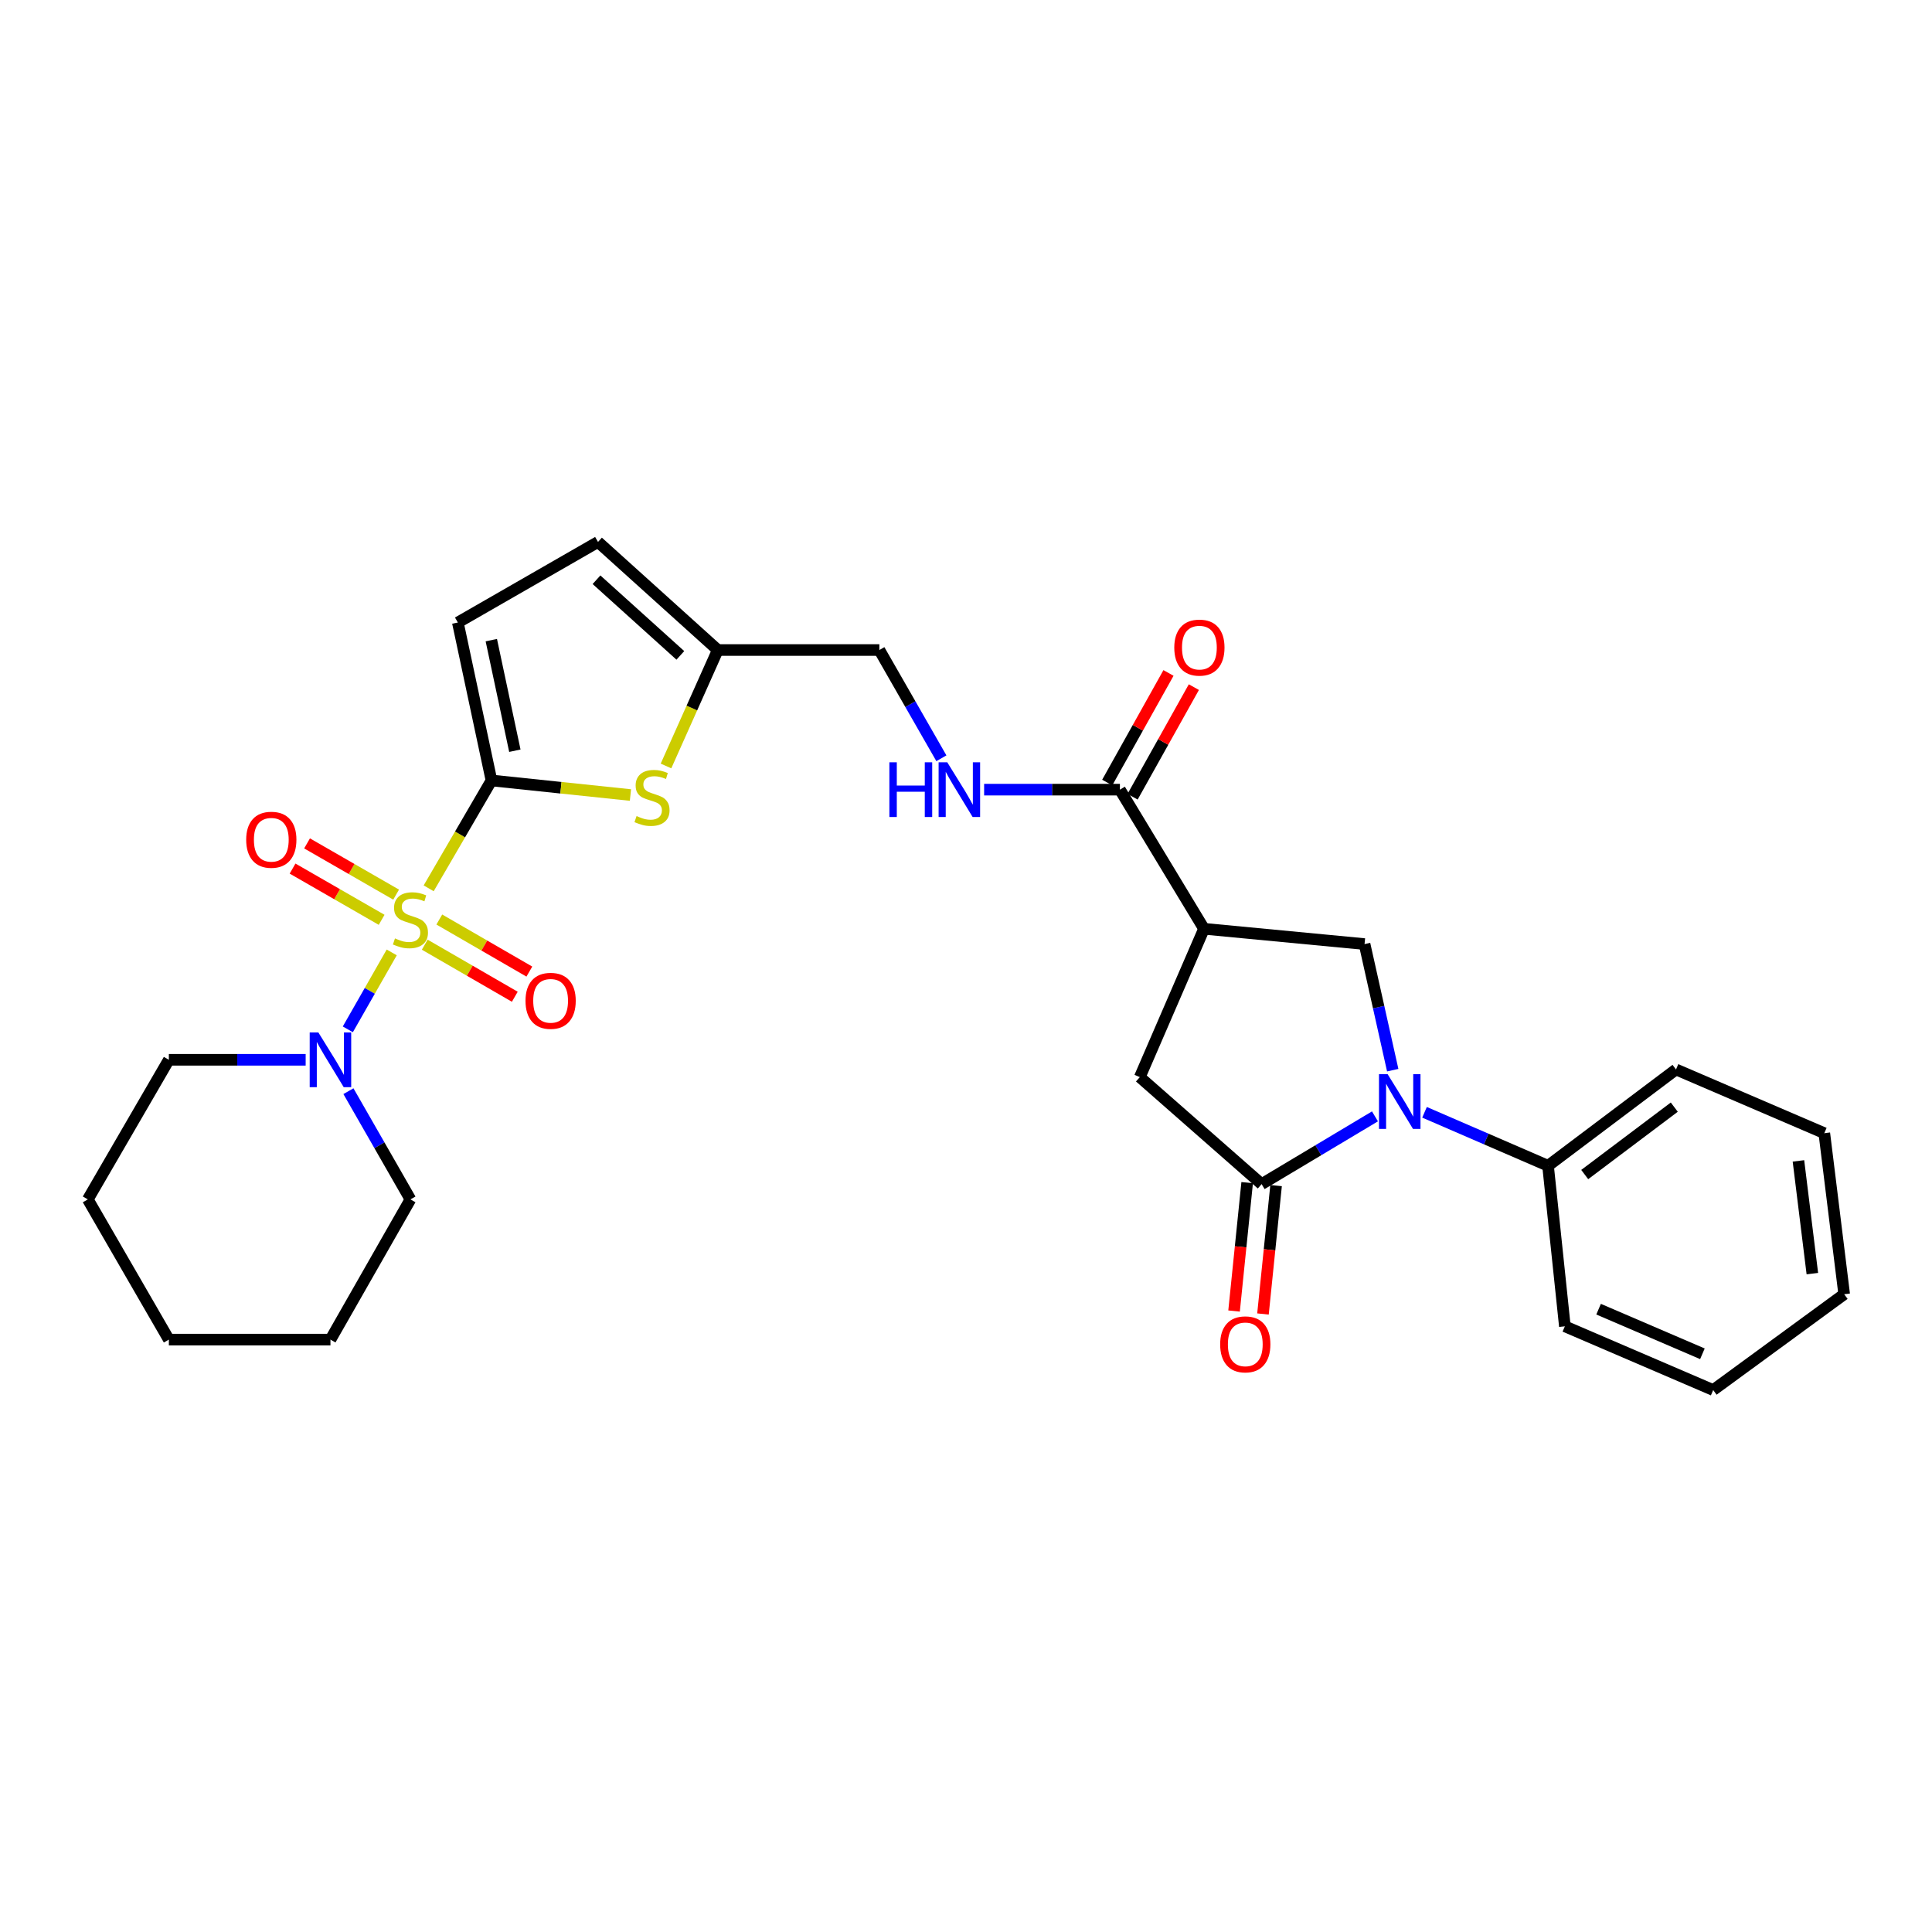 <?xml version='1.0' encoding='iso-8859-1'?>
<svg version='1.1' baseProfile='full'
              xmlns='http://www.w3.org/2000/svg'
                      xmlns:rdkit='http://www.rdkit.org/xml'
                      xmlns:xlink='http://www.w3.org/1999/xlink'
                  xml:space='preserve'
width='1000px' height='1000px' viewBox='0 0 1000 1000'>
<!-- END OF HEADER -->
<rect style='opacity:1.0;fill:#FFFFFF;stroke:none' width='1000' height='1000' x='0' y='0'> </rect>
<path class='bond-0' d='M 221.878,459.794 L 238.132,431.88' style='fill:none;fill-rule:evenodd;stroke:#CCCC00;stroke-width:6px;stroke-linecap:butt;stroke-linejoin:miter;stroke-opacity:1' />
<path class='bond-0' d='M 238.132,431.88 L 254.387,403.966' style='fill:none;fill-rule:evenodd;stroke:#000000;stroke-width:6px;stroke-linecap:butt;stroke-linejoin:miter;stroke-opacity:1' />
<path class='bond-5' d='M 202.759,492.966 L 191.396,512.877' style='fill:none;fill-rule:evenodd;stroke:#CCCC00;stroke-width:6px;stroke-linecap:butt;stroke-linejoin:miter;stroke-opacity:1' />
<path class='bond-5' d='M 191.396,512.877 L 180.033,532.788' style='fill:none;fill-rule:evenodd;stroke:#0000FF;stroke-width:6px;stroke-linecap:butt;stroke-linejoin:miter;stroke-opacity:1' />
<path class='bond-11' d='M 219.853,488.97 L 243.158,502.442' style='fill:none;fill-rule:evenodd;stroke:#CCCC00;stroke-width:6px;stroke-linecap:butt;stroke-linejoin:miter;stroke-opacity:1' />
<path class='bond-11' d='M 243.158,502.442 L 266.463,515.915' style='fill:none;fill-rule:evenodd;stroke:#FF0000;stroke-width:6px;stroke-linecap:butt;stroke-linejoin:miter;stroke-opacity:1' />
<path class='bond-11' d='M 227.382,475.946 L 250.687,489.419' style='fill:none;fill-rule:evenodd;stroke:#CCCC00;stroke-width:6px;stroke-linecap:butt;stroke-linejoin:miter;stroke-opacity:1' />
<path class='bond-11' d='M 250.687,489.419 L 273.992,502.891' style='fill:none;fill-rule:evenodd;stroke:#FF0000;stroke-width:6px;stroke-linecap:butt;stroke-linejoin:miter;stroke-opacity:1' />
<path class='bond-12' d='M 205.035,463.06 L 181.984,449.799' style='fill:none;fill-rule:evenodd;stroke:#CCCC00;stroke-width:6px;stroke-linecap:butt;stroke-linejoin:miter;stroke-opacity:1' />
<path class='bond-12' d='M 181.984,449.799 L 158.933,436.539' style='fill:none;fill-rule:evenodd;stroke:#FF0000;stroke-width:6px;stroke-linecap:butt;stroke-linejoin:miter;stroke-opacity:1' />
<path class='bond-12' d='M 197.534,476.099 L 174.483,462.839' style='fill:none;fill-rule:evenodd;stroke:#CCCC00;stroke-width:6px;stroke-linecap:butt;stroke-linejoin:miter;stroke-opacity:1' />
<path class='bond-12' d='M 174.483,462.839 L 151.432,449.578' style='fill:none;fill-rule:evenodd;stroke:#FF0000;stroke-width:6px;stroke-linecap:butt;stroke-linejoin:miter;stroke-opacity:1' />
<path class='bond-4' d='M 254.387,403.966 L 290.351,407.735' style='fill:none;fill-rule:evenodd;stroke:#000000;stroke-width:6px;stroke-linecap:butt;stroke-linejoin:miter;stroke-opacity:1' />
<path class='bond-4' d='M 290.351,407.735 L 326.315,411.504' style='fill:none;fill-rule:evenodd;stroke:#CCCC00;stroke-width:6px;stroke-linecap:butt;stroke-linejoin:miter;stroke-opacity:1' />
<path class='bond-8' d='M 254.387,403.966 L 236.979,322.207' style='fill:none;fill-rule:evenodd;stroke:#000000;stroke-width:6px;stroke-linecap:butt;stroke-linejoin:miter;stroke-opacity:1' />
<path class='bond-8' d='M 266.489,388.57 L 254.303,331.338' style='fill:none;fill-rule:evenodd;stroke:#000000;stroke-width:6px;stroke-linecap:butt;stroke-linejoin:miter;stroke-opacity:1' />
<path class='bond-1' d='M 720.873,553.92 L 713.582,521.285' style='fill:none;fill-rule:evenodd;stroke:#0000FF;stroke-width:6px;stroke-linecap:butt;stroke-linejoin:miter;stroke-opacity:1' />
<path class='bond-1' d='M 713.582,521.285 L 706.292,488.651' style='fill:none;fill-rule:evenodd;stroke:#000000;stroke-width:6px;stroke-linecap:butt;stroke-linejoin:miter;stroke-opacity:1' />
<path class='bond-15' d='M 737.333,575.724 L 769.299,589.564' style='fill:none;fill-rule:evenodd;stroke:#0000FF;stroke-width:6px;stroke-linecap:butt;stroke-linejoin:miter;stroke-opacity:1' />
<path class='bond-15' d='M 769.299,589.564 L 801.264,603.405' style='fill:none;fill-rule:evenodd;stroke:#000000;stroke-width:6px;stroke-linecap:butt;stroke-linejoin:miter;stroke-opacity:1' />
<path class='bond-31' d='M 711.68,577.832 L 682.347,595.365' style='fill:none;fill-rule:evenodd;stroke:#0000FF;stroke-width:6px;stroke-linecap:butt;stroke-linejoin:miter;stroke-opacity:1' />
<path class='bond-31' d='M 682.347,595.365 L 653.014,612.899' style='fill:none;fill-rule:evenodd;stroke:#000000;stroke-width:6px;stroke-linecap:butt;stroke-linejoin:miter;stroke-opacity:1' />
<path class='bond-2' d='M 653.014,612.899 L 589.958,557.515' style='fill:none;fill-rule:evenodd;stroke:#000000;stroke-width:6px;stroke-linecap:butt;stroke-linejoin:miter;stroke-opacity:1' />
<path class='bond-16' d='M 645.531,612.135 L 642.14,645.361' style='fill:none;fill-rule:evenodd;stroke:#000000;stroke-width:6px;stroke-linecap:butt;stroke-linejoin:miter;stroke-opacity:1' />
<path class='bond-16' d='M 642.14,645.361 L 638.748,678.587' style='fill:none;fill-rule:evenodd;stroke:#FF0000;stroke-width:6px;stroke-linecap:butt;stroke-linejoin:miter;stroke-opacity:1' />
<path class='bond-16' d='M 660.497,613.663 L 657.105,646.889' style='fill:none;fill-rule:evenodd;stroke:#000000;stroke-width:6px;stroke-linecap:butt;stroke-linejoin:miter;stroke-opacity:1' />
<path class='bond-16' d='M 657.105,646.889 L 653.713,680.115' style='fill:none;fill-rule:evenodd;stroke:#FF0000;stroke-width:6px;stroke-linecap:butt;stroke-linejoin:miter;stroke-opacity:1' />
<path class='bond-3' d='M 623.195,480.736 L 579.662,408.722' style='fill:none;fill-rule:evenodd;stroke:#000000;stroke-width:6px;stroke-linecap:butt;stroke-linejoin:miter;stroke-opacity:1' />
<path class='bond-6' d='M 623.195,480.736 L 706.292,488.651' style='fill:none;fill-rule:evenodd;stroke:#000000;stroke-width:6px;stroke-linecap:butt;stroke-linejoin:miter;stroke-opacity:1' />
<path class='bond-9' d='M 623.195,480.736 L 589.958,557.515' style='fill:none;fill-rule:evenodd;stroke:#000000;stroke-width:6px;stroke-linecap:butt;stroke-linejoin:miter;stroke-opacity:1' />
<path class='bond-10' d='M 344.721,396.467 L 358.122,366.458' style='fill:none;fill-rule:evenodd;stroke:#CCCC00;stroke-width:6px;stroke-linecap:butt;stroke-linejoin:miter;stroke-opacity:1' />
<path class='bond-10' d='M 358.122,366.458 L 371.523,336.448' style='fill:none;fill-rule:evenodd;stroke:#000000;stroke-width:6px;stroke-linecap:butt;stroke-linejoin:miter;stroke-opacity:1' />
<path class='bond-19' d='M 158.209,548.548 L 122.804,548.548' style='fill:none;fill-rule:evenodd;stroke:#0000FF;stroke-width:6px;stroke-linecap:butt;stroke-linejoin:miter;stroke-opacity:1' />
<path class='bond-19' d='M 122.804,548.548 L 87.4,548.548' style='fill:none;fill-rule:evenodd;stroke:#000000;stroke-width:6px;stroke-linecap:butt;stroke-linejoin:miter;stroke-opacity:1' />
<path class='bond-20' d='M 180.346,564.79 L 196.394,592.797' style='fill:none;fill-rule:evenodd;stroke:#0000FF;stroke-width:6px;stroke-linecap:butt;stroke-linejoin:miter;stroke-opacity:1' />
<path class='bond-20' d='M 196.394,592.797 L 212.442,620.805' style='fill:none;fill-rule:evenodd;stroke:#000000;stroke-width:6px;stroke-linecap:butt;stroke-linejoin:miter;stroke-opacity:1' />
<path class='bond-7' d='M 579.662,408.722 L 544.522,408.722' style='fill:none;fill-rule:evenodd;stroke:#000000;stroke-width:6px;stroke-linecap:butt;stroke-linejoin:miter;stroke-opacity:1' />
<path class='bond-7' d='M 544.522,408.722 L 509.383,408.722' style='fill:none;fill-rule:evenodd;stroke:#0000FF;stroke-width:6px;stroke-linecap:butt;stroke-linejoin:miter;stroke-opacity:1' />
<path class='bond-17' d='M 586.227,412.392 L 602.084,384.024' style='fill:none;fill-rule:evenodd;stroke:#000000;stroke-width:6px;stroke-linecap:butt;stroke-linejoin:miter;stroke-opacity:1' />
<path class='bond-17' d='M 602.084,384.024 L 617.941,355.657' style='fill:none;fill-rule:evenodd;stroke:#FF0000;stroke-width:6px;stroke-linecap:butt;stroke-linejoin:miter;stroke-opacity:1' />
<path class='bond-17' d='M 573.096,405.052 L 588.953,376.684' style='fill:none;fill-rule:evenodd;stroke:#000000;stroke-width:6px;stroke-linecap:butt;stroke-linejoin:miter;stroke-opacity:1' />
<path class='bond-17' d='M 588.953,376.684 L 604.81,348.317' style='fill:none;fill-rule:evenodd;stroke:#FF0000;stroke-width:6px;stroke-linecap:butt;stroke-linejoin:miter;stroke-opacity:1' />
<path class='bond-14' d='M 236.979,322.207 L 309.529,280.512' style='fill:none;fill-rule:evenodd;stroke:#000000;stroke-width:6px;stroke-linecap:butt;stroke-linejoin:miter;stroke-opacity:1' />
<path class='bond-18' d='M 371.523,336.448 L 455.155,336.448' style='fill:none;fill-rule:evenodd;stroke:#000000;stroke-width:6px;stroke-linecap:butt;stroke-linejoin:miter;stroke-opacity:1' />
<path class='bond-29' d='M 371.523,336.448 L 309.529,280.512' style='fill:none;fill-rule:evenodd;stroke:#000000;stroke-width:6px;stroke-linecap:butt;stroke-linejoin:miter;stroke-opacity:1' />
<path class='bond-29' d='M 352.147,339.226 L 308.751,300.071' style='fill:none;fill-rule:evenodd;stroke:#000000;stroke-width:6px;stroke-linecap:butt;stroke-linejoin:miter;stroke-opacity:1' />
<path class='bond-13' d='M 487.259,392.479 L 471.207,364.463' style='fill:none;fill-rule:evenodd;stroke:#0000FF;stroke-width:6px;stroke-linecap:butt;stroke-linejoin:miter;stroke-opacity:1' />
<path class='bond-13' d='M 471.207,364.463 L 455.155,336.448' style='fill:none;fill-rule:evenodd;stroke:#000000;stroke-width:6px;stroke-linecap:butt;stroke-linejoin:miter;stroke-opacity:1' />
<path class='bond-21' d='M 801.264,603.405 L 867.496,553.554' style='fill:none;fill-rule:evenodd;stroke:#000000;stroke-width:6px;stroke-linecap:butt;stroke-linejoin:miter;stroke-opacity:1' />
<path class='bond-21' d='M 820.245,607.946 L 866.608,573.05' style='fill:none;fill-rule:evenodd;stroke:#000000;stroke-width:6px;stroke-linecap:butt;stroke-linejoin:miter;stroke-opacity:1' />
<path class='bond-22' d='M 801.264,603.405 L 809.972,686.502' style='fill:none;fill-rule:evenodd;stroke:#000000;stroke-width:6px;stroke-linecap:butt;stroke-linejoin:miter;stroke-opacity:1' />
<path class='bond-23' d='M 87.4,548.548 L 45.455,620.805' style='fill:none;fill-rule:evenodd;stroke:#000000;stroke-width:6px;stroke-linecap:butt;stroke-linejoin:miter;stroke-opacity:1' />
<path class='bond-24' d='M 212.442,620.805 L 171.04,693.38' style='fill:none;fill-rule:evenodd;stroke:#000000;stroke-width:6px;stroke-linecap:butt;stroke-linejoin:miter;stroke-opacity:1' />
<path class='bond-25' d='M 867.496,553.554 L 944.258,586.532' style='fill:none;fill-rule:evenodd;stroke:#000000;stroke-width:6px;stroke-linecap:butt;stroke-linejoin:miter;stroke-opacity:1' />
<path class='bond-26' d='M 809.972,686.502 L 886.743,719.488' style='fill:none;fill-rule:evenodd;stroke:#000000;stroke-width:6px;stroke-linecap:butt;stroke-linejoin:miter;stroke-opacity:1' />
<path class='bond-26' d='M 827.427,677.628 L 881.166,700.719' style='fill:none;fill-rule:evenodd;stroke:#000000;stroke-width:6px;stroke-linecap:butt;stroke-linejoin:miter;stroke-opacity:1' />
<path class='bond-30' d='M 45.455,620.805 L 87.4,693.38' style='fill:none;fill-rule:evenodd;stroke:#000000;stroke-width:6px;stroke-linecap:butt;stroke-linejoin:miter;stroke-opacity:1' />
<path class='bond-27' d='M 171.04,693.38 L 87.4,693.38' style='fill:none;fill-rule:evenodd;stroke:#000000;stroke-width:6px;stroke-linecap:butt;stroke-linejoin:miter;stroke-opacity:1' />
<path class='bond-32' d='M 944.258,586.532 L 954.545,669.887' style='fill:none;fill-rule:evenodd;stroke:#000000;stroke-width:6px;stroke-linecap:butt;stroke-linejoin:miter;stroke-opacity:1' />
<path class='bond-32' d='M 930.871,600.878 L 938.072,659.227' style='fill:none;fill-rule:evenodd;stroke:#000000;stroke-width:6px;stroke-linecap:butt;stroke-linejoin:miter;stroke-opacity:1' />
<path class='bond-28' d='M 886.743,719.488 L 954.545,669.887' style='fill:none;fill-rule:evenodd;stroke:#000000;stroke-width:6px;stroke-linecap:butt;stroke-linejoin:miter;stroke-opacity:1' />
<path  class='atom-0' d='M 204.442 485.718
Q 204.762 485.838, 206.082 486.398
Q 207.402 486.958, 208.842 487.318
Q 210.322 487.638, 211.762 487.638
Q 214.442 487.638, 216.002 486.358
Q 217.562 485.038, 217.562 482.758
Q 217.562 481.198, 216.762 480.238
Q 216.002 479.278, 214.802 478.758
Q 213.602 478.238, 211.602 477.638
Q 209.082 476.878, 207.562 476.158
Q 206.082 475.438, 205.002 473.918
Q 203.962 472.398, 203.962 469.838
Q 203.962 466.278, 206.362 464.078
Q 208.802 461.878, 213.602 461.878
Q 216.882 461.878, 220.602 463.438
L 219.682 466.518
Q 216.282 465.118, 213.722 465.118
Q 210.962 465.118, 209.442 466.278
Q 207.922 467.398, 207.962 469.358
Q 207.962 470.878, 208.722 471.798
Q 209.522 472.718, 210.642 473.238
Q 211.802 473.758, 213.722 474.358
Q 216.282 475.158, 217.802 475.958
Q 219.322 476.758, 220.402 478.398
Q 221.522 479.998, 221.522 482.758
Q 221.522 486.678, 218.882 488.798
Q 216.282 490.878, 211.922 490.878
Q 209.402 490.878, 207.482 490.318
Q 205.602 489.798, 203.362 488.878
L 204.442 485.718
' fill='#CCCC00'/>
<path  class='atom-2' d='M 718.242 556.008
L 727.522 571.008
Q 728.442 572.488, 729.922 575.168
Q 731.402 577.848, 731.482 578.008
L 731.482 556.008
L 735.242 556.008
L 735.242 584.328
L 731.362 584.328
L 721.402 567.928
Q 720.242 566.008, 719.002 563.808
Q 717.802 561.608, 717.442 560.928
L 717.442 584.328
L 713.762 584.328
L 713.762 556.008
L 718.242 556.008
' fill='#0000FF'/>
<path  class='atom-5' d='M 329.484 422.395
Q 329.804 422.515, 331.124 423.075
Q 332.444 423.635, 333.884 423.995
Q 335.364 424.315, 336.804 424.315
Q 339.484 424.315, 341.044 423.035
Q 342.604 421.715, 342.604 419.435
Q 342.604 417.875, 341.804 416.915
Q 341.044 415.955, 339.844 415.435
Q 338.644 414.915, 336.644 414.315
Q 334.124 413.555, 332.604 412.835
Q 331.124 412.115, 330.044 410.595
Q 329.004 409.075, 329.004 406.515
Q 329.004 402.955, 331.404 400.755
Q 333.844 398.555, 338.644 398.555
Q 341.924 398.555, 345.644 400.115
L 344.724 403.195
Q 341.324 401.795, 338.764 401.795
Q 336.004 401.795, 334.484 402.955
Q 332.964 404.075, 333.004 406.035
Q 333.004 407.555, 333.764 408.475
Q 334.564 409.395, 335.684 409.915
Q 336.844 410.435, 338.764 411.035
Q 341.324 411.835, 342.844 412.635
Q 344.364 413.435, 345.444 415.075
Q 346.564 416.675, 346.564 419.435
Q 346.564 423.355, 343.924 425.475
Q 341.324 427.555, 336.964 427.555
Q 334.444 427.555, 332.524 426.995
Q 330.644 426.475, 328.404 425.555
L 329.484 422.395
' fill='#CCCC00'/>
<path  class='atom-6' d='M 164.78 534.388
L 174.06 549.388
Q 174.98 550.868, 176.46 553.548
Q 177.94 556.228, 178.02 556.388
L 178.02 534.388
L 181.78 534.388
L 181.78 562.708
L 177.9 562.708
L 167.94 546.308
Q 166.78 544.388, 165.54 542.188
Q 164.34 539.988, 163.98 539.308
L 163.98 562.708
L 160.3 562.708
L 160.3 534.388
L 164.78 534.388
' fill='#0000FF'/>
<path  class='atom-12' d='M 272 518.023
Q 272 511.223, 275.36 507.423
Q 278.72 503.623, 285 503.623
Q 291.28 503.623, 294.64 507.423
Q 298 511.223, 298 518.023
Q 298 524.903, 294.6 528.823
Q 291.2 532.703, 285 532.703
Q 278.76 532.703, 275.36 528.823
Q 272 524.943, 272 518.023
M 285 529.503
Q 289.32 529.503, 291.64 526.623
Q 294 523.703, 294 518.023
Q 294 512.463, 291.64 509.663
Q 289.32 506.823, 285 506.823
Q 280.68 506.823, 278.32 509.623
Q 276 512.423, 276 518.023
Q 276 523.743, 278.32 526.623
Q 280.68 529.503, 285 529.503
' fill='#FF0000'/>
<path  class='atom-13' d='M 127.427 434.651
Q 127.427 427.851, 130.787 424.051
Q 134.147 420.251, 140.427 420.251
Q 146.707 420.251, 150.067 424.051
Q 153.427 427.851, 153.427 434.651
Q 153.427 441.531, 150.027 445.451
Q 146.627 449.331, 140.427 449.331
Q 134.187 449.331, 130.787 445.451
Q 127.427 441.571, 127.427 434.651
M 140.427 446.131
Q 144.747 446.131, 147.067 443.251
Q 149.427 440.331, 149.427 434.651
Q 149.427 429.091, 147.067 426.291
Q 144.747 423.451, 140.427 423.451
Q 136.107 423.451, 133.747 426.251
Q 131.427 429.051, 131.427 434.651
Q 131.427 440.371, 133.747 443.251
Q 136.107 446.131, 140.427 446.131
' fill='#FF0000'/>
<path  class='atom-14' d='M 460.345 394.562
L 464.185 394.562
L 464.185 406.602
L 478.665 406.602
L 478.665 394.562
L 482.505 394.562
L 482.505 422.882
L 478.665 422.882
L 478.665 409.802
L 464.185 409.802
L 464.185 422.882
L 460.345 422.882
L 460.345 394.562
' fill='#0000FF'/>
<path  class='atom-14' d='M 490.305 394.562
L 499.585 409.562
Q 500.505 411.042, 501.985 413.722
Q 503.465 416.402, 503.545 416.562
L 503.545 394.562
L 507.305 394.562
L 507.305 422.882
L 503.425 422.882
L 493.465 406.482
Q 492.305 404.562, 491.065 402.362
Q 489.865 400.162, 489.505 399.482
L 489.505 422.882
L 485.825 422.882
L 485.825 394.562
L 490.305 394.562
' fill='#0000FF'/>
<path  class='atom-17' d='M 631.556 695.833
Q 631.556 689.033, 634.916 685.233
Q 638.276 681.433, 644.556 681.433
Q 650.836 681.433, 654.196 685.233
Q 657.556 689.033, 657.556 695.833
Q 657.556 702.713, 654.156 706.633
Q 650.756 710.513, 644.556 710.513
Q 638.316 710.513, 634.916 706.633
Q 631.556 702.753, 631.556 695.833
M 644.556 707.313
Q 648.876 707.313, 651.196 704.433
Q 653.556 701.513, 653.556 695.833
Q 653.556 690.273, 651.196 687.473
Q 648.876 684.633, 644.556 684.633
Q 640.236 684.633, 637.876 687.433
Q 635.556 690.233, 635.556 695.833
Q 635.556 701.553, 637.876 704.433
Q 640.236 707.313, 644.556 707.313
' fill='#FF0000'/>
<path  class='atom-18' d='M 607.805 335.199
Q 607.805 328.399, 611.165 324.599
Q 614.525 320.799, 620.805 320.799
Q 627.085 320.799, 630.445 324.599
Q 633.805 328.399, 633.805 335.199
Q 633.805 342.079, 630.405 345.999
Q 627.005 349.879, 620.805 349.879
Q 614.565 349.879, 611.165 345.999
Q 607.805 342.119, 607.805 335.199
M 620.805 346.679
Q 625.125 346.679, 627.445 343.799
Q 629.805 340.879, 629.805 335.199
Q 629.805 329.639, 627.445 326.839
Q 625.125 323.999, 620.805 323.999
Q 616.485 323.999, 614.125 326.799
Q 611.805 329.599, 611.805 335.199
Q 611.805 340.919, 614.125 343.799
Q 616.485 346.679, 620.805 346.679
' fill='#FF0000'/>
</svg>
